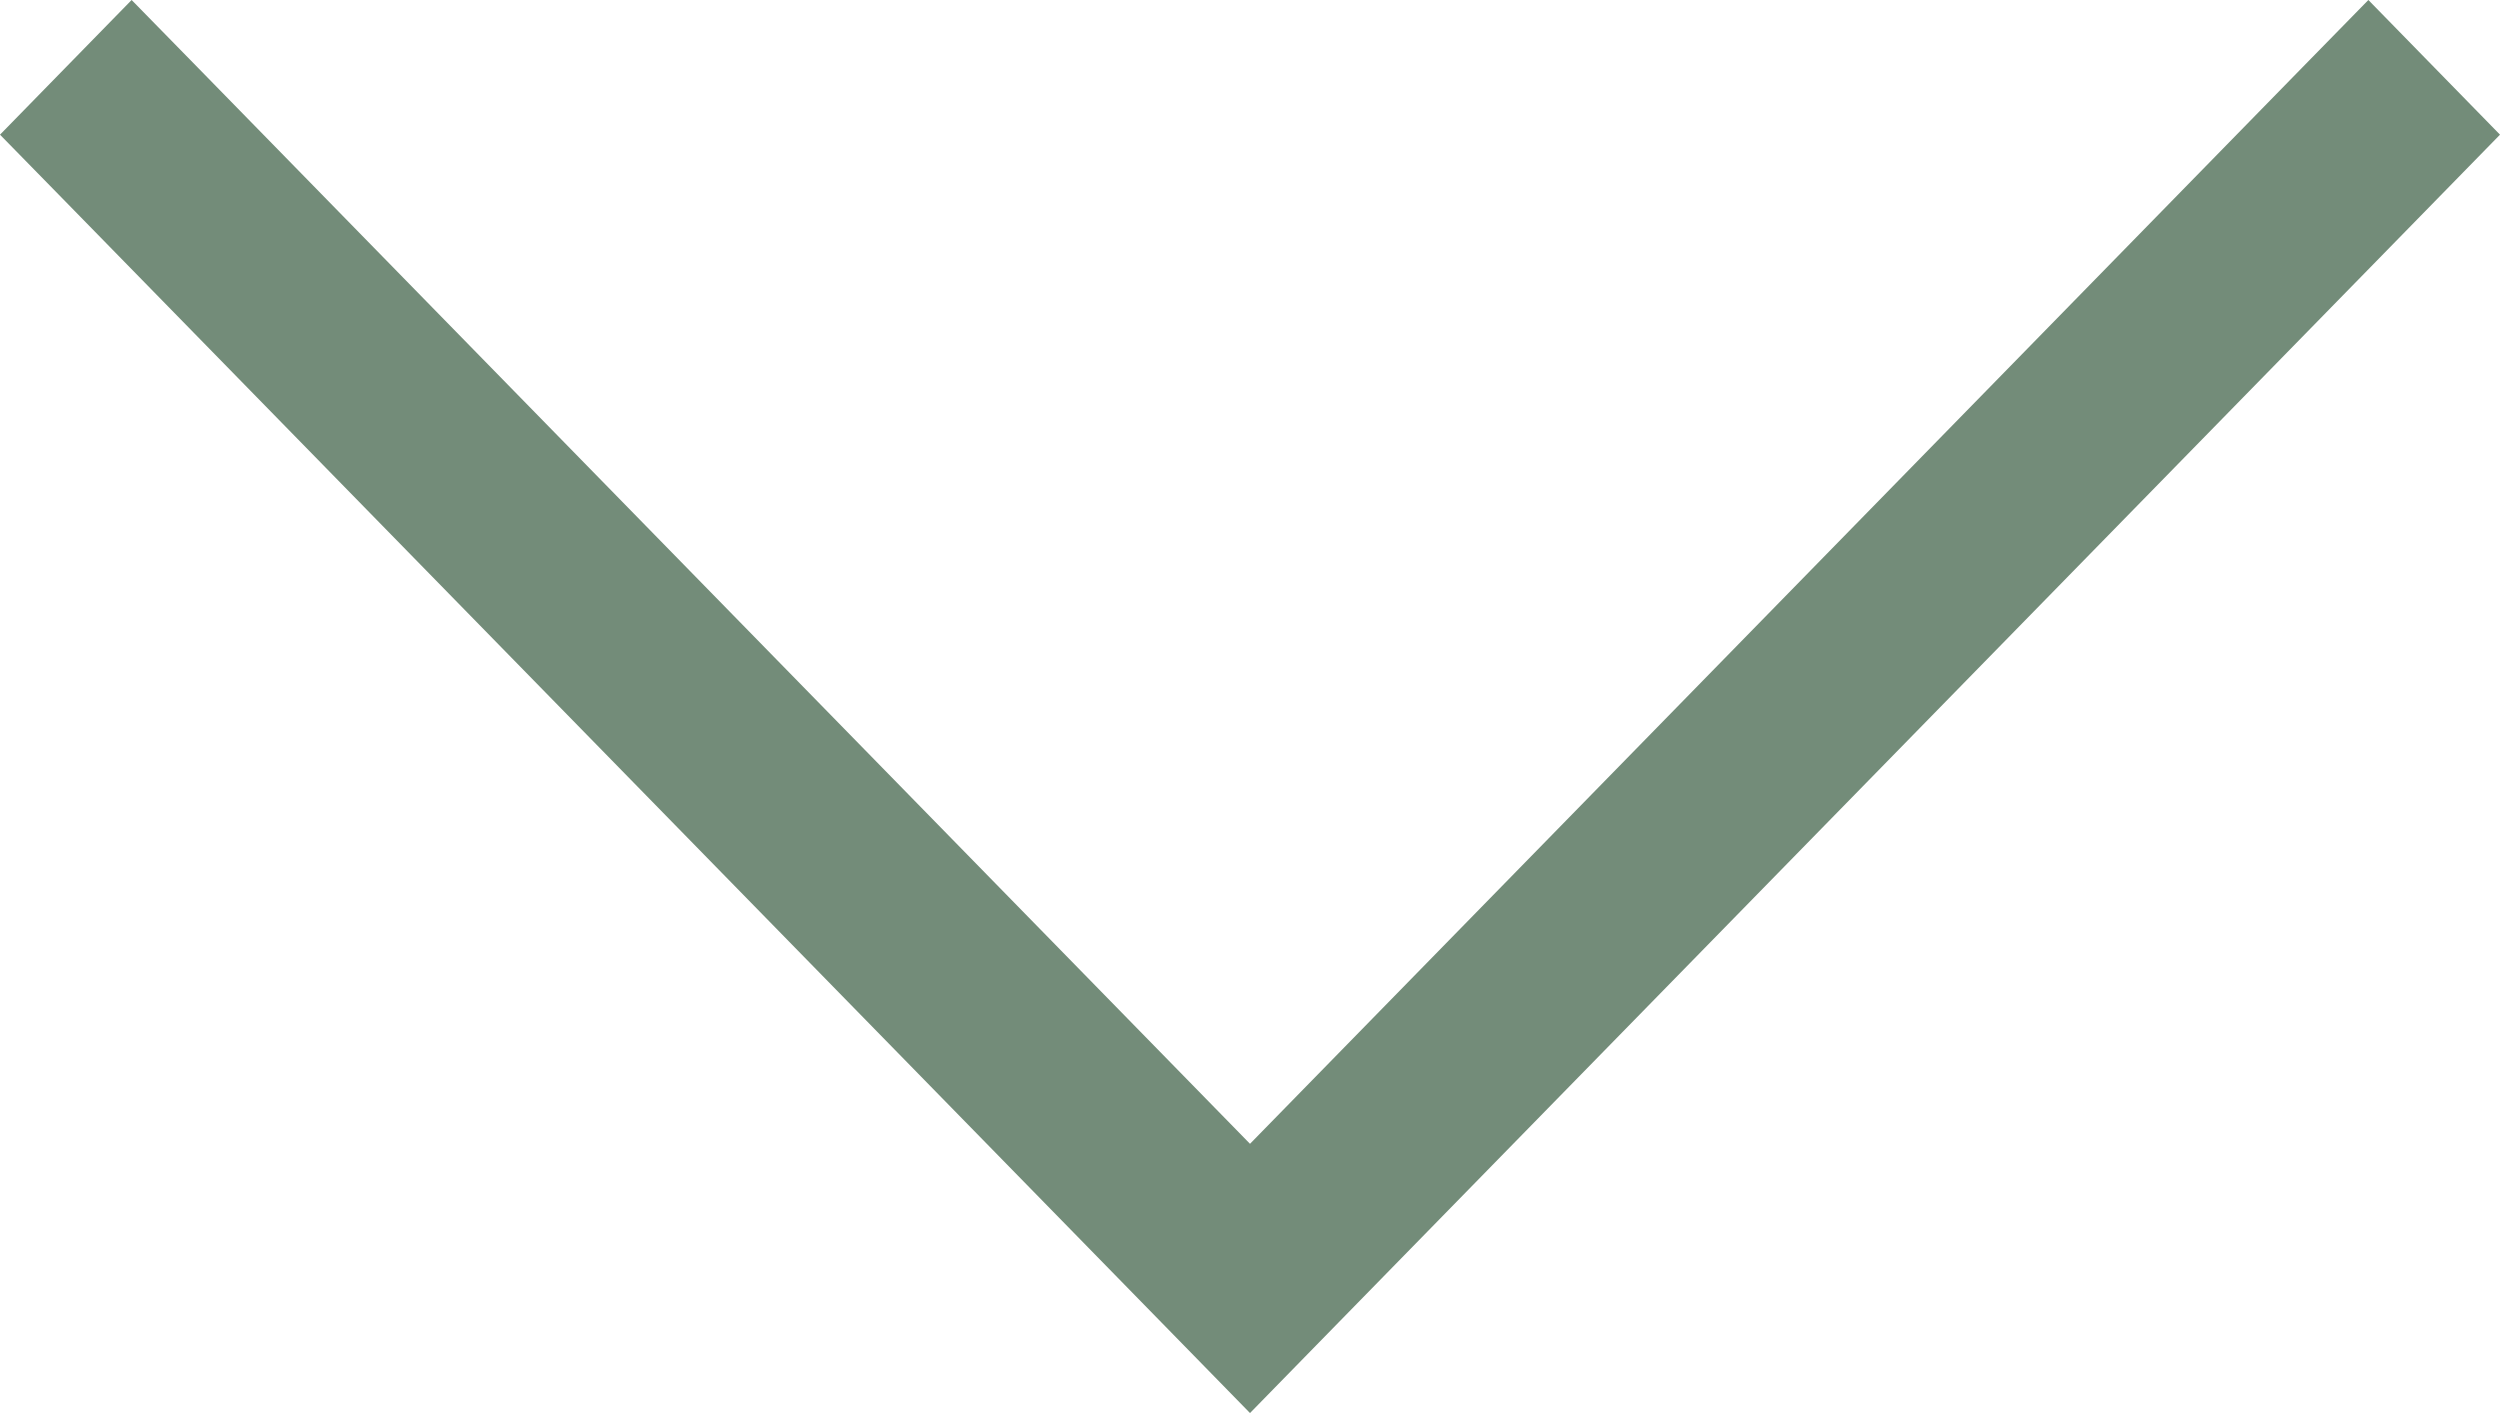 <svg width="23" height="13" viewBox="0 0 23 13" fill="none" xmlns="http://www.w3.org/2000/svg">
<path d="M11.5 13L12.105 12.381L22.395 1.858L23 1.239L21.789 0L21.183 0.619L11.5 10.523L1.817 0.619L1.211 0L0 1.239L0.606 1.858L10.895 12.381L11.5 13Z" fill="#738C79"/>
</svg>
